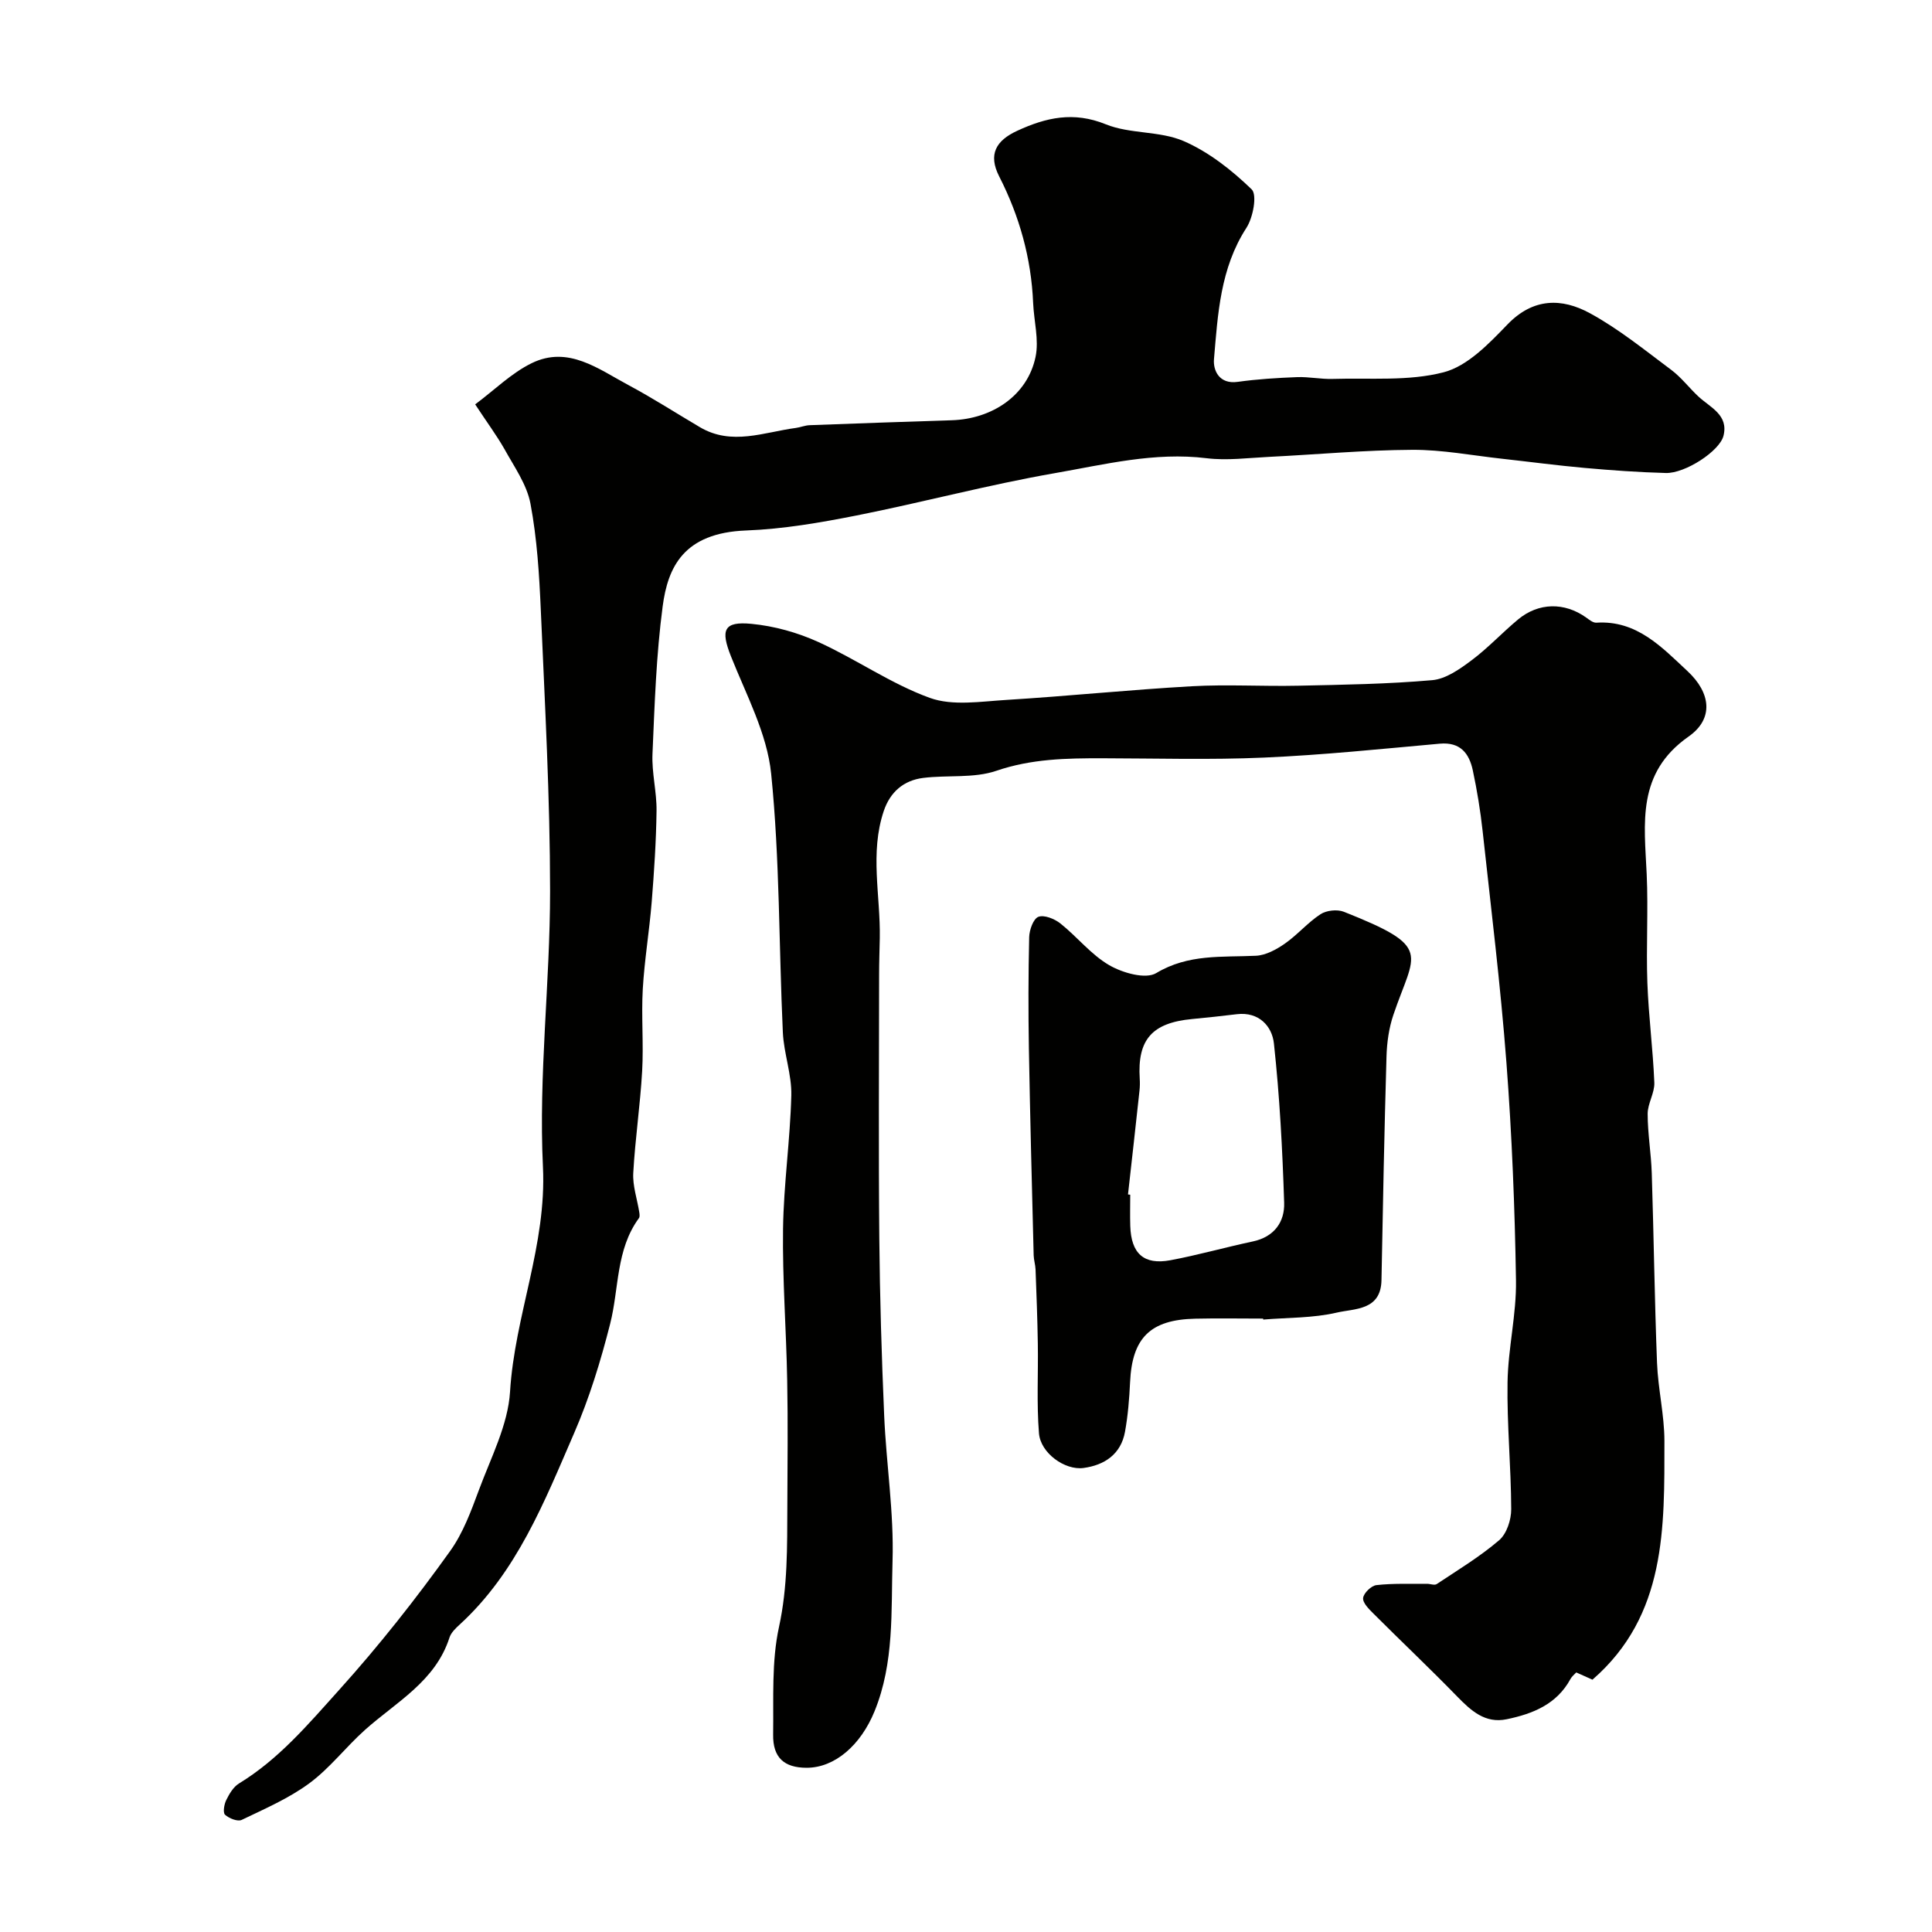 <svg enable-background="new 0 0 400 400" viewBox="0 0 400 400" xmlns="http://www.w3.org/2000/svg"><g fill="#010100"><path d="m329.7 347.76c-1.14-.51-2.17-.97-3.35-1.5-.36.4-.9.8-1.19 1.34-2.85 5.26-7.81 7.23-13.21 8.35-4.46.93-7.37-1.75-10.26-4.71-5.66-5.82-11.57-11.4-17.31-17.14-.94-.94-2.27-2.24-2.16-3.25.11-1.02 1.69-2.55 2.76-2.67 3.45-.39 6.95-.23 10.44-.27.69-.01 1.57.36 2.03.06 4.39-2.92 8.96-5.68 12.94-9.09 1.56-1.34 2.5-4.23 2.49-6.41-.03-8.77-.9-17.54-.76-26.29.11-7.04 1.86-14.07 1.75-21.08-.24-15.04-.84-30.1-1.98-45.09-1.22-16.02-3.19-31.99-4.93-47.96-.46-4.21-1.15-8.41-2.03-12.55-.75-3.51-2.57-5.91-6.83-5.53-12.12 1.09-24.25 2.35-36.4 2.88-11.14.49-22.32.16-33.49.14-7.41-.01-14.65.11-21.91 2.59-4.67 1.6-10.11.85-15.16 1.48-4.05.5-6.85 2.92-8.17 6.86-2.92 8.69-.66 17.54-.82 26.31-.05 2.53-.14 5.06-.14 7.58-.01 18.16-.13 36.33.04 54.49.11 12.27.48 24.54 1.01 36.79.43 10.04 2.04 20.09 1.73 30.1-.31 10.4.38 21.05-3.72 31.1-2.85 7-8.21 11.71-14.07 11.71-4.64-.01-7.01-2.09-6.93-6.9.11-7.44-.35-15.08 1.21-22.24 1.82-8.36 1.69-16.62 1.73-24.97.03-8.7.14-17.39-.03-26.09-.19-10.47-1-20.93-.86-31.39.13-9.21 1.48-18.41 1.71-27.62.11-4.33-1.55-8.68-1.75-13.06-.83-17.85-.62-35.79-2.42-53.54-.84-8.31-5.16-16.33-8.32-24.3-2.16-5.44-1.55-7.29 4.24-6.73 4.7.45 9.52 1.79 13.83 3.75 7.84 3.56 15.06 8.67 23.1 11.58 4.73 1.71 10.56.74 15.86.42 12.81-.79 25.59-2.11 38.4-2.83 7.31-.41 14.66.05 21.99-.11 9.27-.2 18.56-.34 27.78-1.15 2.81-.25 5.68-2.28 8.09-4.08 3.42-2.55 6.37-5.74 9.66-8.48 4.25-3.54 9.63-3.6 14.1-.41.64.46 1.43 1.11 2.11 1.07 8.38-.54 13.54 5.06 18.89 10.04 4.78 4.45 5.51 9.82.22 13.53-10.82 7.58-9.16 17.93-8.68 28.5.34 7.48-.13 15 .14 22.49.25 6.89 1.16 13.77 1.44 20.66.09 2.13-1.38 4.31-1.38 6.46 0 4.1.72 8.19.85 12.29.42 13.09.58 26.19 1.09 39.28.21 5.4 1.52 10.77 1.53 16.15-.01 17.93.45 36.11-14.9 49.44z"/><path d="m98.38 83.72c3.98-2.96 7.49-6.47 11.7-8.53 7.58-3.7 13.83 1.23 20.09 4.57 5.03 2.69 9.83 5.79 14.75 8.69 6.58 3.88 13.23 1.03 19.85.15.97-.13 1.91-.54 2.88-.57 9.79-.37 19.58-.71 29.37-1.02 8.43-.26 15.72-5.16 17.38-13.12.74-3.53-.34-7.43-.5-11.17-.39-9.26-2.83-17.97-7.03-26.2-2.33-4.57-.65-7.42 3.73-9.44 5.98-2.76 11.67-4.05 18.33-1.35 5.01 2.04 11.16 1.34 16.11 3.47 5.21 2.25 9.98 6.02 14.1 10 1.18 1.14.3 5.83-1.08 7.97-5.42 8.37-5.92 17.84-6.72 27.21-.19 2.24 1.03 5.23 4.91 4.68 4.07-.57 8.19-.82 12.3-.98 2.46-.09 4.94.45 7.4.37 7.69-.24 15.68.52 22.96-1.38 4.95-1.29 9.38-5.94 13.2-9.9 5.34-5.54 11.26-5.48 17.05-2.33 5.97 3.25 11.35 7.63 16.83 11.72 2.12 1.58 3.75 3.78 5.71 5.59 2.45 2.25 6.2 3.77 5.13 8.07-.79 3.18-7.94 7.82-11.94 7.71-5.6-.15-11.21-.55-16.79-1.05-5.71-.51-11.4-1.27-17.1-1.9-6.19-.68-12.4-1.88-18.59-1.85-9.89.05-19.78.97-29.67 1.46-4.31.21-8.69.8-12.92.28-10.77-1.33-21.12 1.3-31.47 3.1-13.77 2.4-27.32 6.04-41.04 8.76-7.53 1.49-15.19 2.81-22.83 3.1-12.99.49-16.21 7.64-17.28 15.69-1.34 10.11-1.67 20.36-2.11 30.57-.17 3.91.89 7.86.84 11.78-.08 6.29-.5 12.58-1 18.86-.49 6.03-1.5 12.02-1.85 18.05-.32 5.65.19 11.34-.13 16.99-.4 7.04-1.45 14.04-1.84 21.08-.15 2.65.8 5.36 1.23 8.05.07.42.16 1-.05 1.29-4.81 6.56-4.1 14.57-5.97 21.91-1.95 7.68-4.3 15.36-7.45 22.61-6.16 14.2-11.85 28.79-23.7 39.64-.84.76-1.78 1.67-2.11 2.69-2.92 9.09-11.03 13.33-17.51 19.13-3.97 3.55-7.27 7.92-11.52 11.05-4.23 3.12-9.21 5.27-13.99 7.57-.84.4-2.62-.31-3.45-1.07-.47-.43-.19-2.14.25-3.03.63-1.28 1.47-2.73 2.64-3.44 8.25-5.04 14.27-12.19 20.69-19.32 8.3-9.21 15.9-18.84 23.06-28.85 2.65-3.71 4.31-8.24 5.92-12.58 2.48-6.7 6.02-13.46 6.45-20.36.96-15.74 7.6-30.36 6.81-46.58-.92-18.96 1.48-38.05 1.48-57.09-.01-19.37-1.08-38.74-1.92-58.11-.32-7.38-.78-14.83-2.14-22.07-.75-3.99-3.38-7.67-5.41-11.35-1.6-2.81-3.56-5.44-6.04-9.22z"/><path d="m261.51 273c-4.69 0-9.38-.09-14.07.02-9.3.21-13.05 3.98-13.47 13.15-.16 3.43-.44 6.89-1.05 10.26-.84 4.64-4.22 6.91-8.59 7.5-3.88.52-8.89-3.1-9.22-7.17-.5-6.15-.14-12.37-.24-18.56-.08-5.12-.28-10.25-.47-15.37-.04-.98-.36-1.95-.39-2.92-.36-14.26-.74-28.53-.99-42.8-.13-7.69-.12-15.39.06-23.08.04-1.49.85-3.8 1.9-4.21 1.19-.46 3.35.41 4.56 1.37 3.48 2.77 6.35 6.46 10.13 8.65 2.75 1.59 7.51 2.95 9.71 1.63 6.66-4 13.61-3.26 20.65-3.59 2.04-.1 4.23-1.29 5.98-2.51 2.61-1.82 4.73-4.35 7.38-6.09 1.23-.8 3.46-1.05 4.83-.51 18.62 7.37 14.65 8.37 10.27 21.33-.93 2.74-1.35 5.75-1.43 8.65-.45 15.43-.75 30.86-1.04 46.29-.12 6.33-5.58 5.86-9.25 6.72-4.92 1.15-10.14 1.02-15.23 1.44-.02-.06-.02-.13-.03-.2zm-27.97-25.7c.15.02.31.03.46.05 0 2.16-.06 4.32.01 6.48.18 5.7 2.8 8.11 8.3 7.09 5.73-1.07 11.36-2.68 17.07-3.89 4.44-.94 6.62-4.04 6.49-8.02-.35-11.01-.93-22.03-2.12-32.98-.38-3.53-3.07-6.6-7.68-6.05-3.08.37-6.17.71-9.26 1-8.29.78-11.35 4.26-10.84 12.34.05.83.04 1.67-.05 2.49-.77 7.17-1.58 14.33-2.38 21.49z"/></g></svg>